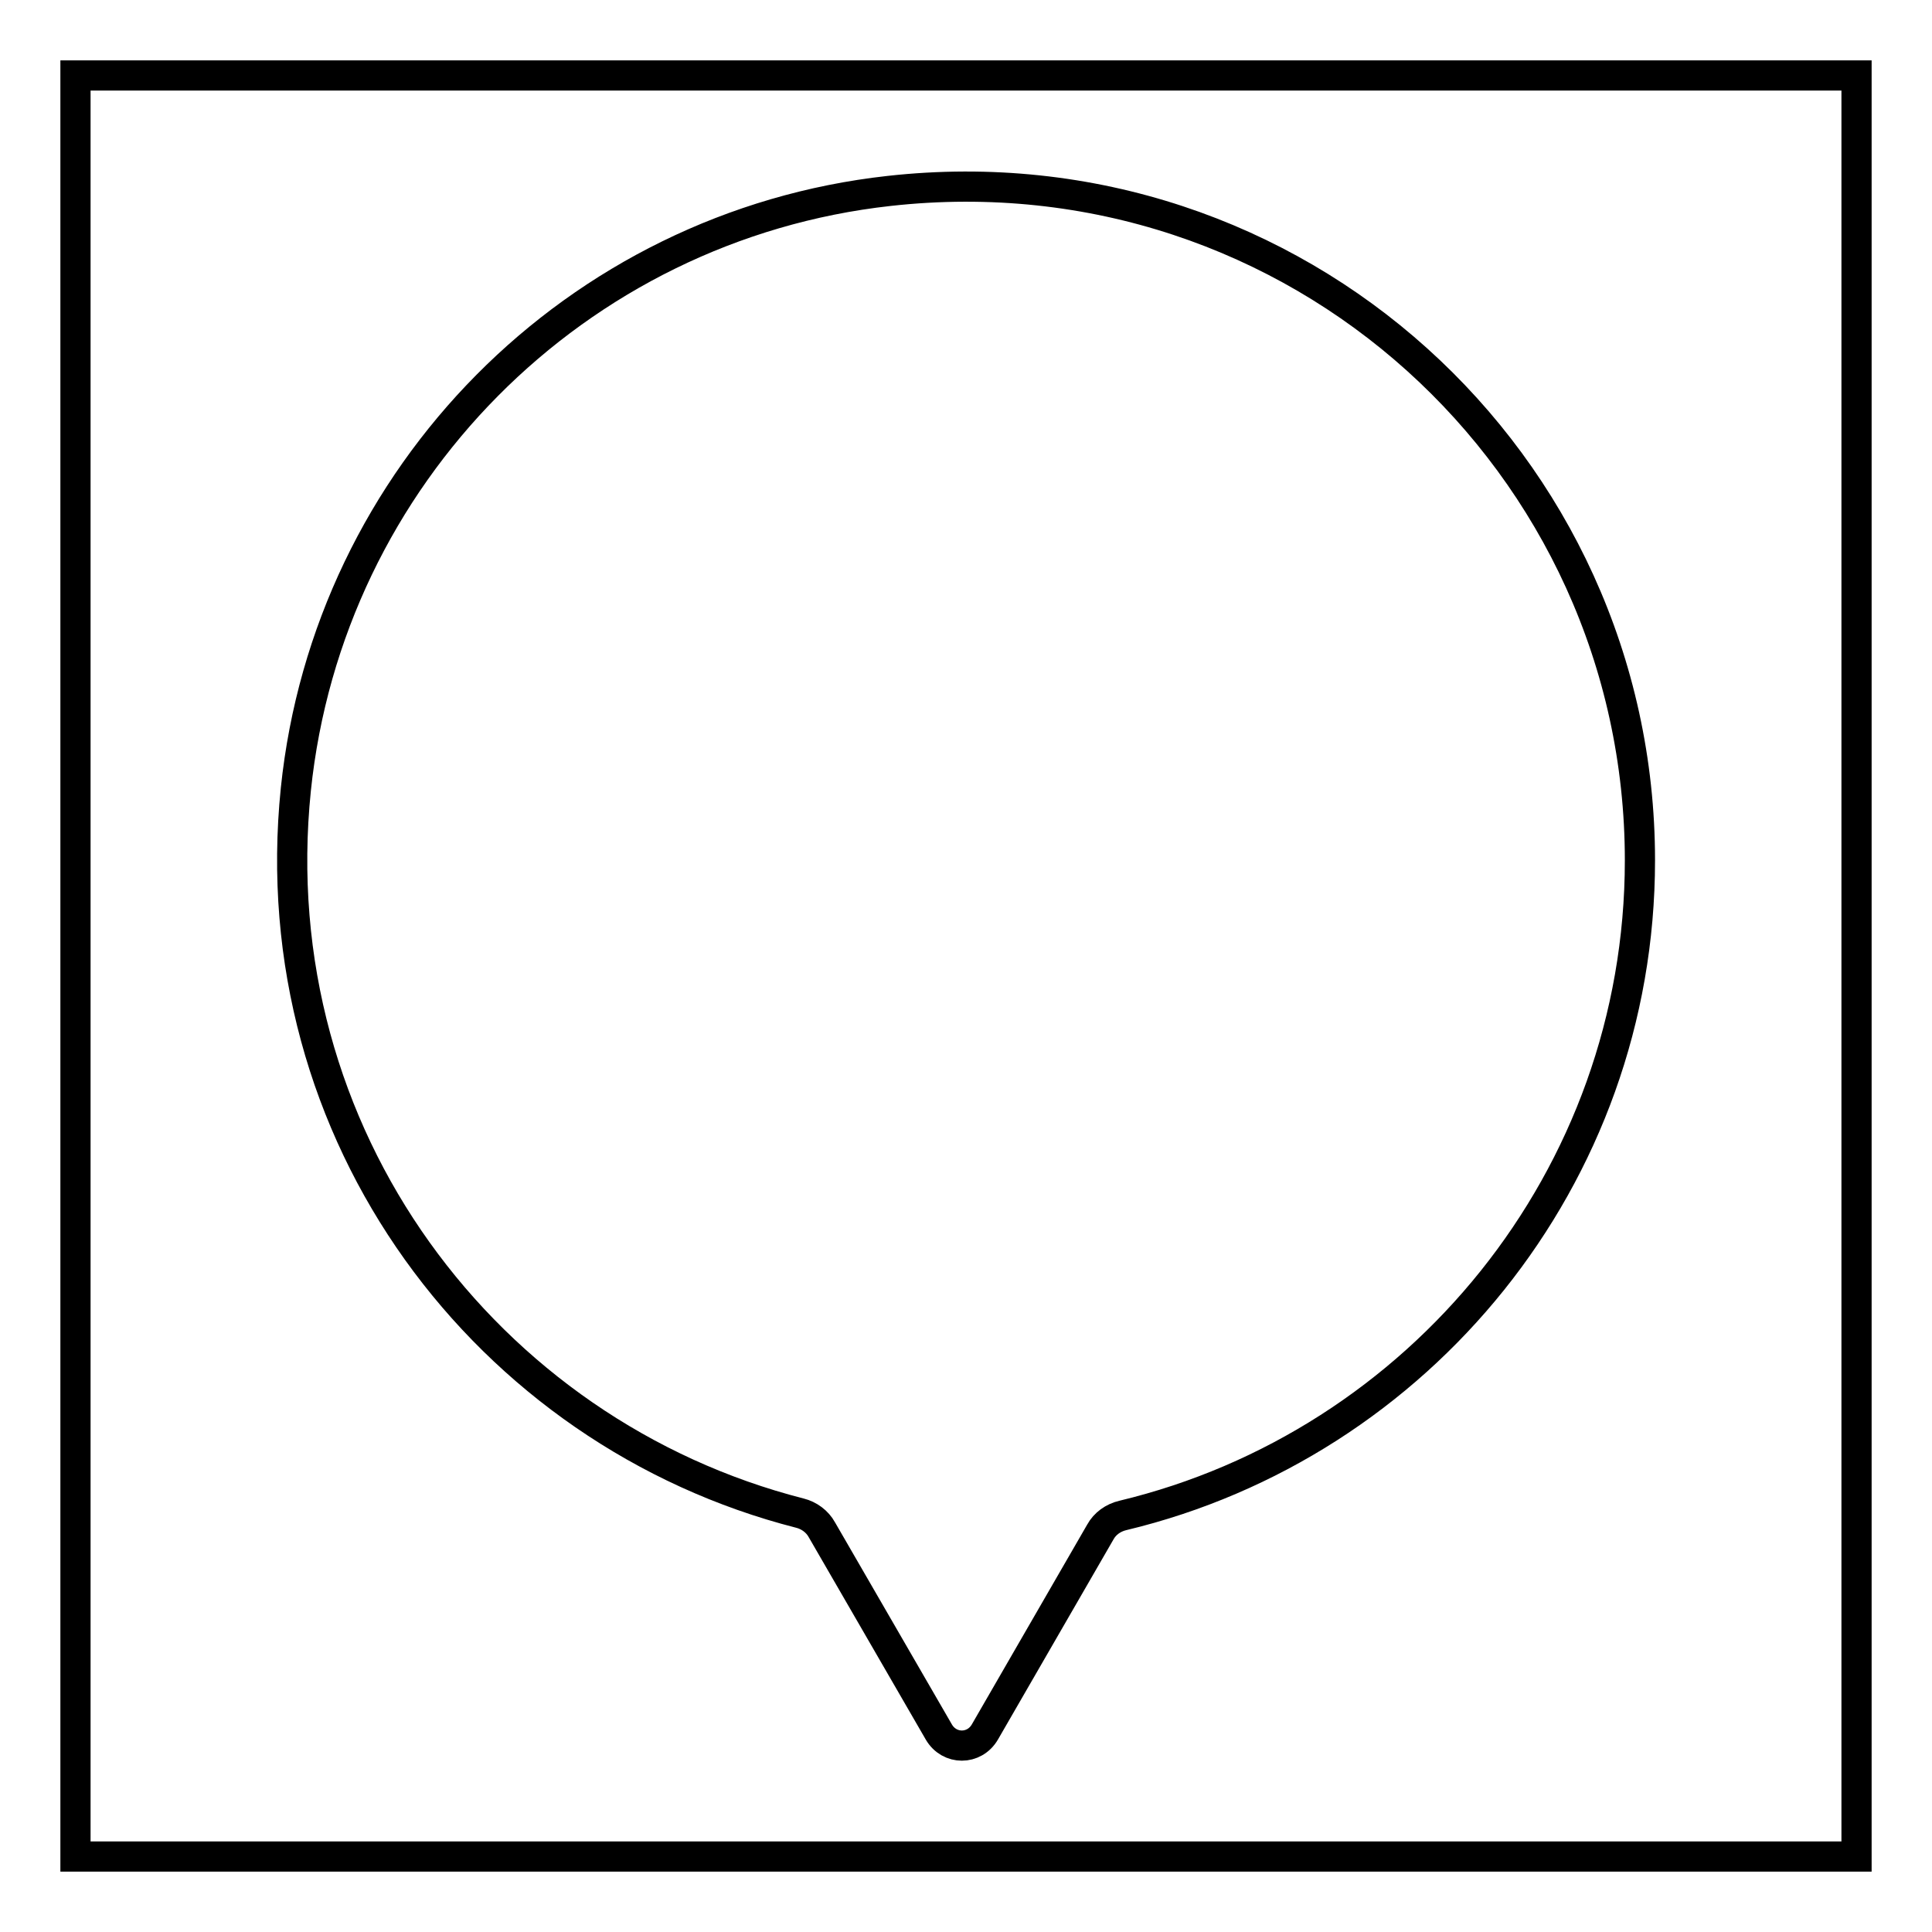 <?xml version="1.0" encoding="utf-8"?>
<!-- Svg Vector Icons : http://www.onlinewebfonts.com/icon -->
<!DOCTYPE svg PUBLIC "-//W3C//DTD SVG 1.1//EN" "http://www.w3.org/Graphics/SVG/1.1/DTD/svg11.dtd">
<svg version="1.1" xmlns="http://www.w3.org/2000/svg" xmlns:xlink="http://www.w3.org/1999/xlink" x="0px" y="0px" viewBox="0 0 256 256" enable-background="new 0 0 256 256" xml:space="preserve">
<g> <path stroke-width="4" fill-opacity="0" stroke="#000000"  d="M10,10h236v236H10V10z"/> <path stroke-width="4" fill-opacity="0" stroke="#000000"  d="M217.3,114c0-52.7-45.6-94.7-99.5-88.7c-41.5,4.6-74.3,37.7-78.6,79.3c-4.7,45.8,25.3,85.3,66.8,95.9 c1.2,0.3,2.3,1.1,2.9,2.2l15.5,26.8c1.4,2.4,4.7,2.4,6.1,0l15.3-26.5c0.6-1.1,1.7-1.9,3-2.2C188,191.4,217.3,156.1,217.3,114 L217.3,114z"/></g>
</svg>